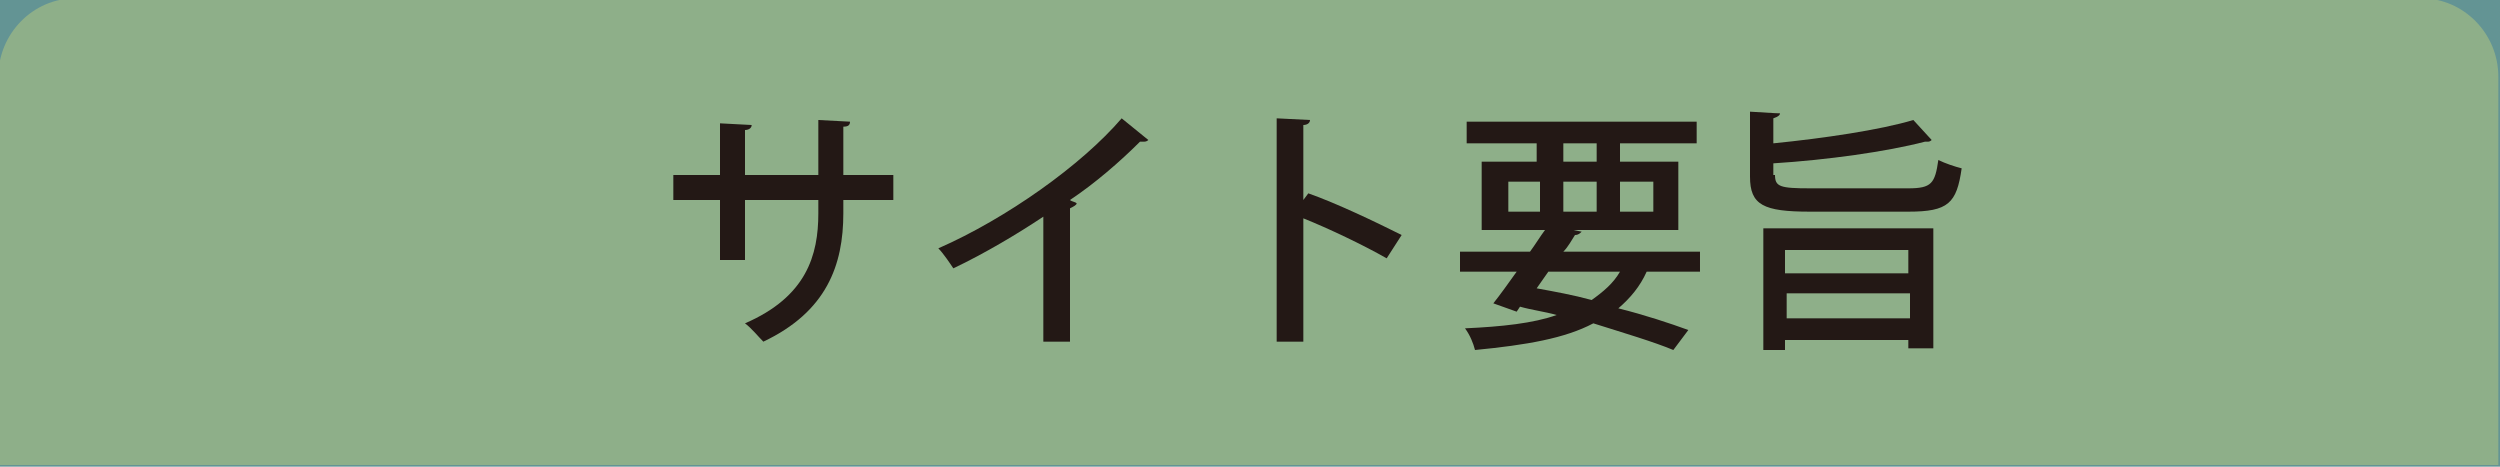 <?xml version="1.0" encoding="utf-8"?>
<!-- Generator: Adobe Illustrator 21.0.2, SVG Export Plug-In . SVG Version: 6.00 Build 0)  -->
<svg version="1.1" id="レイヤー_1" xmlns="http://www.w3.org/2000/svg" xmlns:xlink="http://www.w3.org/1999/xlink" x="0px"
	 y="0px" viewBox="0 0 150 28" style="enable-background:new 0 0 150 28;" xml:space="preserve">
<style type="text/css">
	.st0{fill:#639494;}
	.st1{fill:#8EAF89;}
	.st2{fill:#231815;}
</style>
<rect x="0" class="st0" width="150" height="28"/>
<path class="st1" d="M-0.1,27.9V4.6c0-2.6,2.1-4.7,4.6-4.7h140.8c2.5,0,4.6,2.1,4.6,4.7v23.3"/>
<g>
	<path class="st2" d="M53.6,12h-3v0.8c0,3.1-1,5.9-4.8,7.7c-0.3-0.3-0.7-0.8-1.1-1.1c3.7-1.6,4.4-4.1,4.4-6.6V12h-4.4v3.6h-1.5V12
		h-2.8v-1.5h2.8V7.4l1.9,0.1c0,0.2-0.2,0.3-0.4,0.3v2.7h4.4V7.2L51,7.3c0,0.2-0.1,0.3-0.4,0.3v2.9h3V12z"/>
	<path class="st2" d="M68.9,8.4c-0.1,0.1-0.2,0.1-0.3,0.1c0,0-0.1,0-0.2,0c-1.2,1.2-2.7,2.5-4.2,3.5c0.1,0.1,0.3,0.1,0.4,0.2
		c0,0.1-0.2,0.2-0.4,0.3v8h-1.6V13c-1.5,1-3.5,2.2-5.4,3.1c-0.2-0.3-0.6-0.9-0.9-1.2c4.1-1.8,8.6-5,11-7.8L68.9,8.4z"/>
	<path class="st2" d="M83.2,15.5c-1.4-0.8-3.5-1.8-5-2.4v7.4h-1.6V7.1l2,0.1c0,0.2-0.2,0.3-0.4,0.3V12l0.3-0.4
		c1.7,0.6,4,1.7,5.6,2.5L83.2,15.5z"/>
	<path class="st2" d="M101.9,16.3h-3.1c-0.4,0.9-1,1.6-1.7,2.2c1.6,0.4,3.1,0.9,4.2,1.3l-0.9,1.2c-1.2-0.5-2.9-1-4.8-1.6
		c-1.7,0.9-4,1.3-7.1,1.6c-0.1-0.4-0.3-0.9-0.6-1.3c2.2-0.1,4.1-0.3,5.5-0.8c-0.7-0.2-1.5-0.3-2.2-0.5l-0.2,0.3l-1.4-0.5
		c0.4-0.5,0.9-1.2,1.4-1.9h-3.4v-1.2h4.2c0.3-0.4,0.6-0.9,0.9-1.3h-3.8V9.7h3.3V8.6H88V7.3h13.8v1.3h-4.6v1.1h3.5v4.1h-6.3l0.5,0.1
		c-0.1,0.1-0.2,0.2-0.4,0.2c-0.2,0.3-0.4,0.7-0.7,1h8.2V16.3z M90.5,10.9v1.8h1.9v-1.8H90.5z M92.9,16.3c-0.2,0.3-0.5,0.7-0.7,1
		c1.1,0.2,2.2,0.4,3.3,0.7c0.7-0.5,1.3-1,1.7-1.7H92.9z M93.8,8.6v1.1h2V8.6H93.8z M93.8,12.7h2v-1.8h-2V12.7z M99.2,10.9h-2v1.8h2
		V10.9z"/>
	<path class="st2" d="M106.5,10.5c0,0.7,0.3,0.8,2.1,0.8h5.9c1.4,0,1.6-0.3,1.8-1.7c0.4,0.2,1,0.4,1.4,0.5c-0.3,2.1-0.8,2.6-3.2,2.6
		h-5.9c-2.8,0-3.6-0.4-3.6-2.1V6.7c1.6,0.1,1.7,0.1,1.8,0.1c0,0.1-0.1,0.2-0.4,0.3v1.5c3-0.3,6.4-0.8,8.4-1.4l1.1,1.2
		c0,0-0.1,0.1-0.2,0.1c0,0-0.1,0-0.2,0c-2.3,0.6-5.9,1.1-9.1,1.3V10.5z M105.8,20.9v-7.2H116v7.2h-1.5v-0.5h-7.4v0.6H105.8z
		 M114.5,15h-7.4v1.4h7.4V15z M107.2,19.1h7.4v-1.5h-7.4V19.1z"/>
</g>
</svg>
